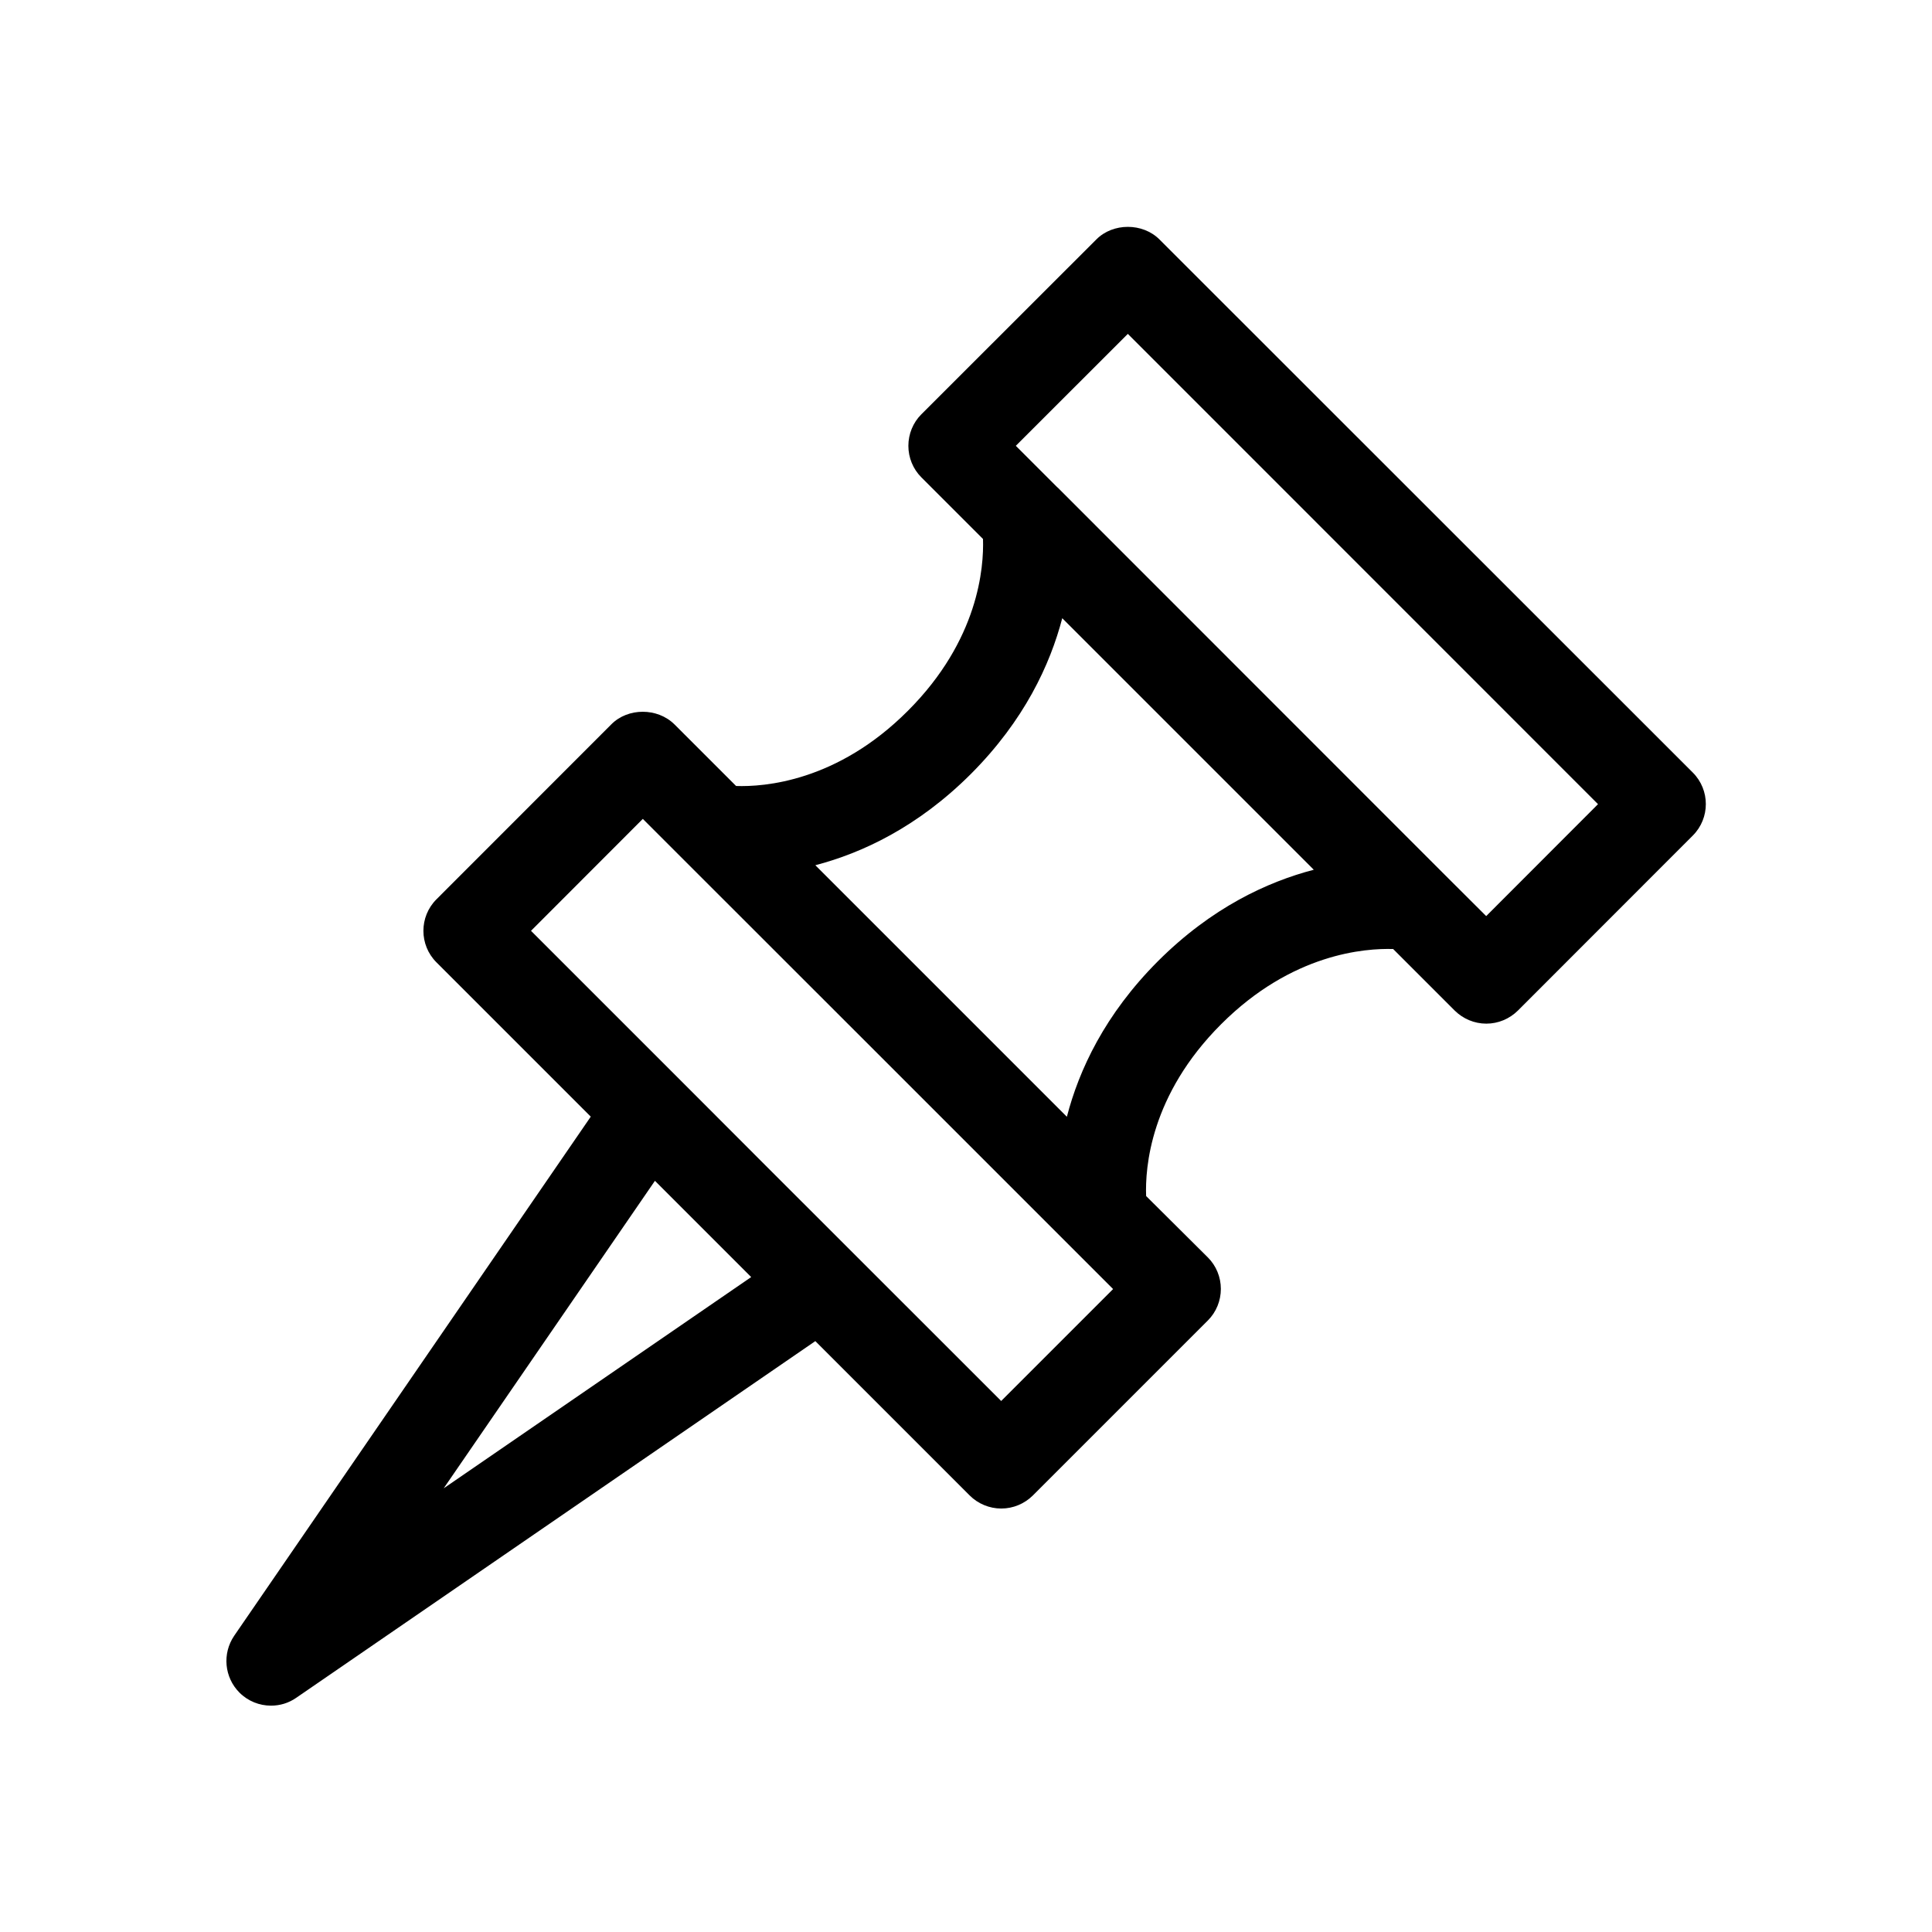 <?xml version="1.0" encoding="UTF-8"?>
<!-- Uploaded to: ICON Repo, www.iconrepo.com, Generator: ICON Repo Mixer Tools -->
<svg fill="#000000" width="800px" height="800px" version="1.1" viewBox="144 144 512 512" xmlns="http://www.w3.org/2000/svg">
 <path d="m207.45 592.55c2.297 2.297 5.32 3.465 8.375 3.465 2.332 0 4.629-0.66 6.676-2.078l137.57-94.527 40.902 40.902c2.203 2.203 5.227 3.465 8.375 3.465 3.148 0 6.141-1.258 8.375-3.465l46.383-46.383c2.203-2.203 3.434-5.227 3.434-8.344 0-3.117-1.227-6.141-3.434-8.344l-16.371-16.277c-0.285-7.461 1.07-26.766 19.902-45.562 18.797-18.797 38.195-20.121 45.562-19.902l16.312 16.312c2.234 2.203 5.227 3.465 8.375 3.465 3.148 0 6.141-1.258 8.375-3.465l46.352-46.383c4.598-4.598 4.598-12.09 0-16.688l-141.35-141.29c-4.441-4.441-12.312-4.441-16.719 0l-46.383 46.352c-2.203 2.203-3.434 5.227-3.434 8.344 0 3.117 1.227 6.141 3.434 8.344l16.344 16.344c0.25 7.496-1.133 26.766-19.902 45.531-18.77 18.828-38.164 20.184-45.531 19.93l-16.344-16.34c-4.504-4.441-12.312-4.441-16.719 0l-46.352 46.379c-4.598 4.598-4.598 12.09 0 16.688l40.902 40.902-94.496 137.57c-3.211 4.727-2.613 11.027 1.387 15.055zm235.44-360.07 124.6 124.63-29.633 29.664-11.051-11.02-102.52-102.56c-0.031-0.031-0.031 0-0.062-0.031l-11.02-11.02zm-41.566 116.6c14.137-14.168 20.973-28.969 24.184-41.25l66.66 66.66c-12.312 3.211-27.078 10.043-41.25 24.184-14.168 14.168-21 28.969-24.184 41.281l-33.344-33.348-33.316-33.312c12.281-3.211 27.082-10.047 41.25-24.215zm-86.969 11.934 11.051 11.051 51.262 51.234 62.316 62.316-29.66 29.66-62.316-62.285-22.766-22.797-39.52-39.516zm3.211 95.914 25.508 25.508-81.492 55.984z"/>
</svg>